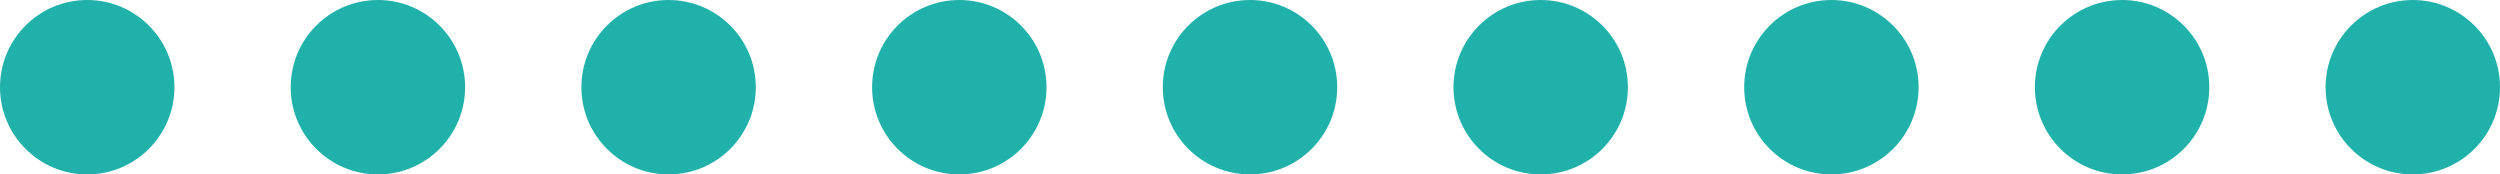 <svg width="86" height="6" viewBox="0 0 86 6" fill="none" xmlns="http://www.w3.org/2000/svg">
<circle cx="3" cy="3" r="3" fill="#20B2AA"/>
<circle cx="13" cy="3" r="3" fill="#20B2AA"/>
<circle cx="23" cy="3" r="3" fill="#20B2AA"/>
<circle cx="33" cy="3" r="3" fill="#20B2AA"/>
<circle cx="43" cy="3" r="3" fill="#20B2AA"/>
<circle cx="53" cy="3" r="3" fill="#20B2AA"/>
<circle cx="63" cy="3" r="3" fill="#20B2AA"/>
<circle cx="73" cy="3" r="3" fill="#20B2AA"/>
<circle cx="83" cy="3" r="3" fill="#20B2AA"/>
</svg>

